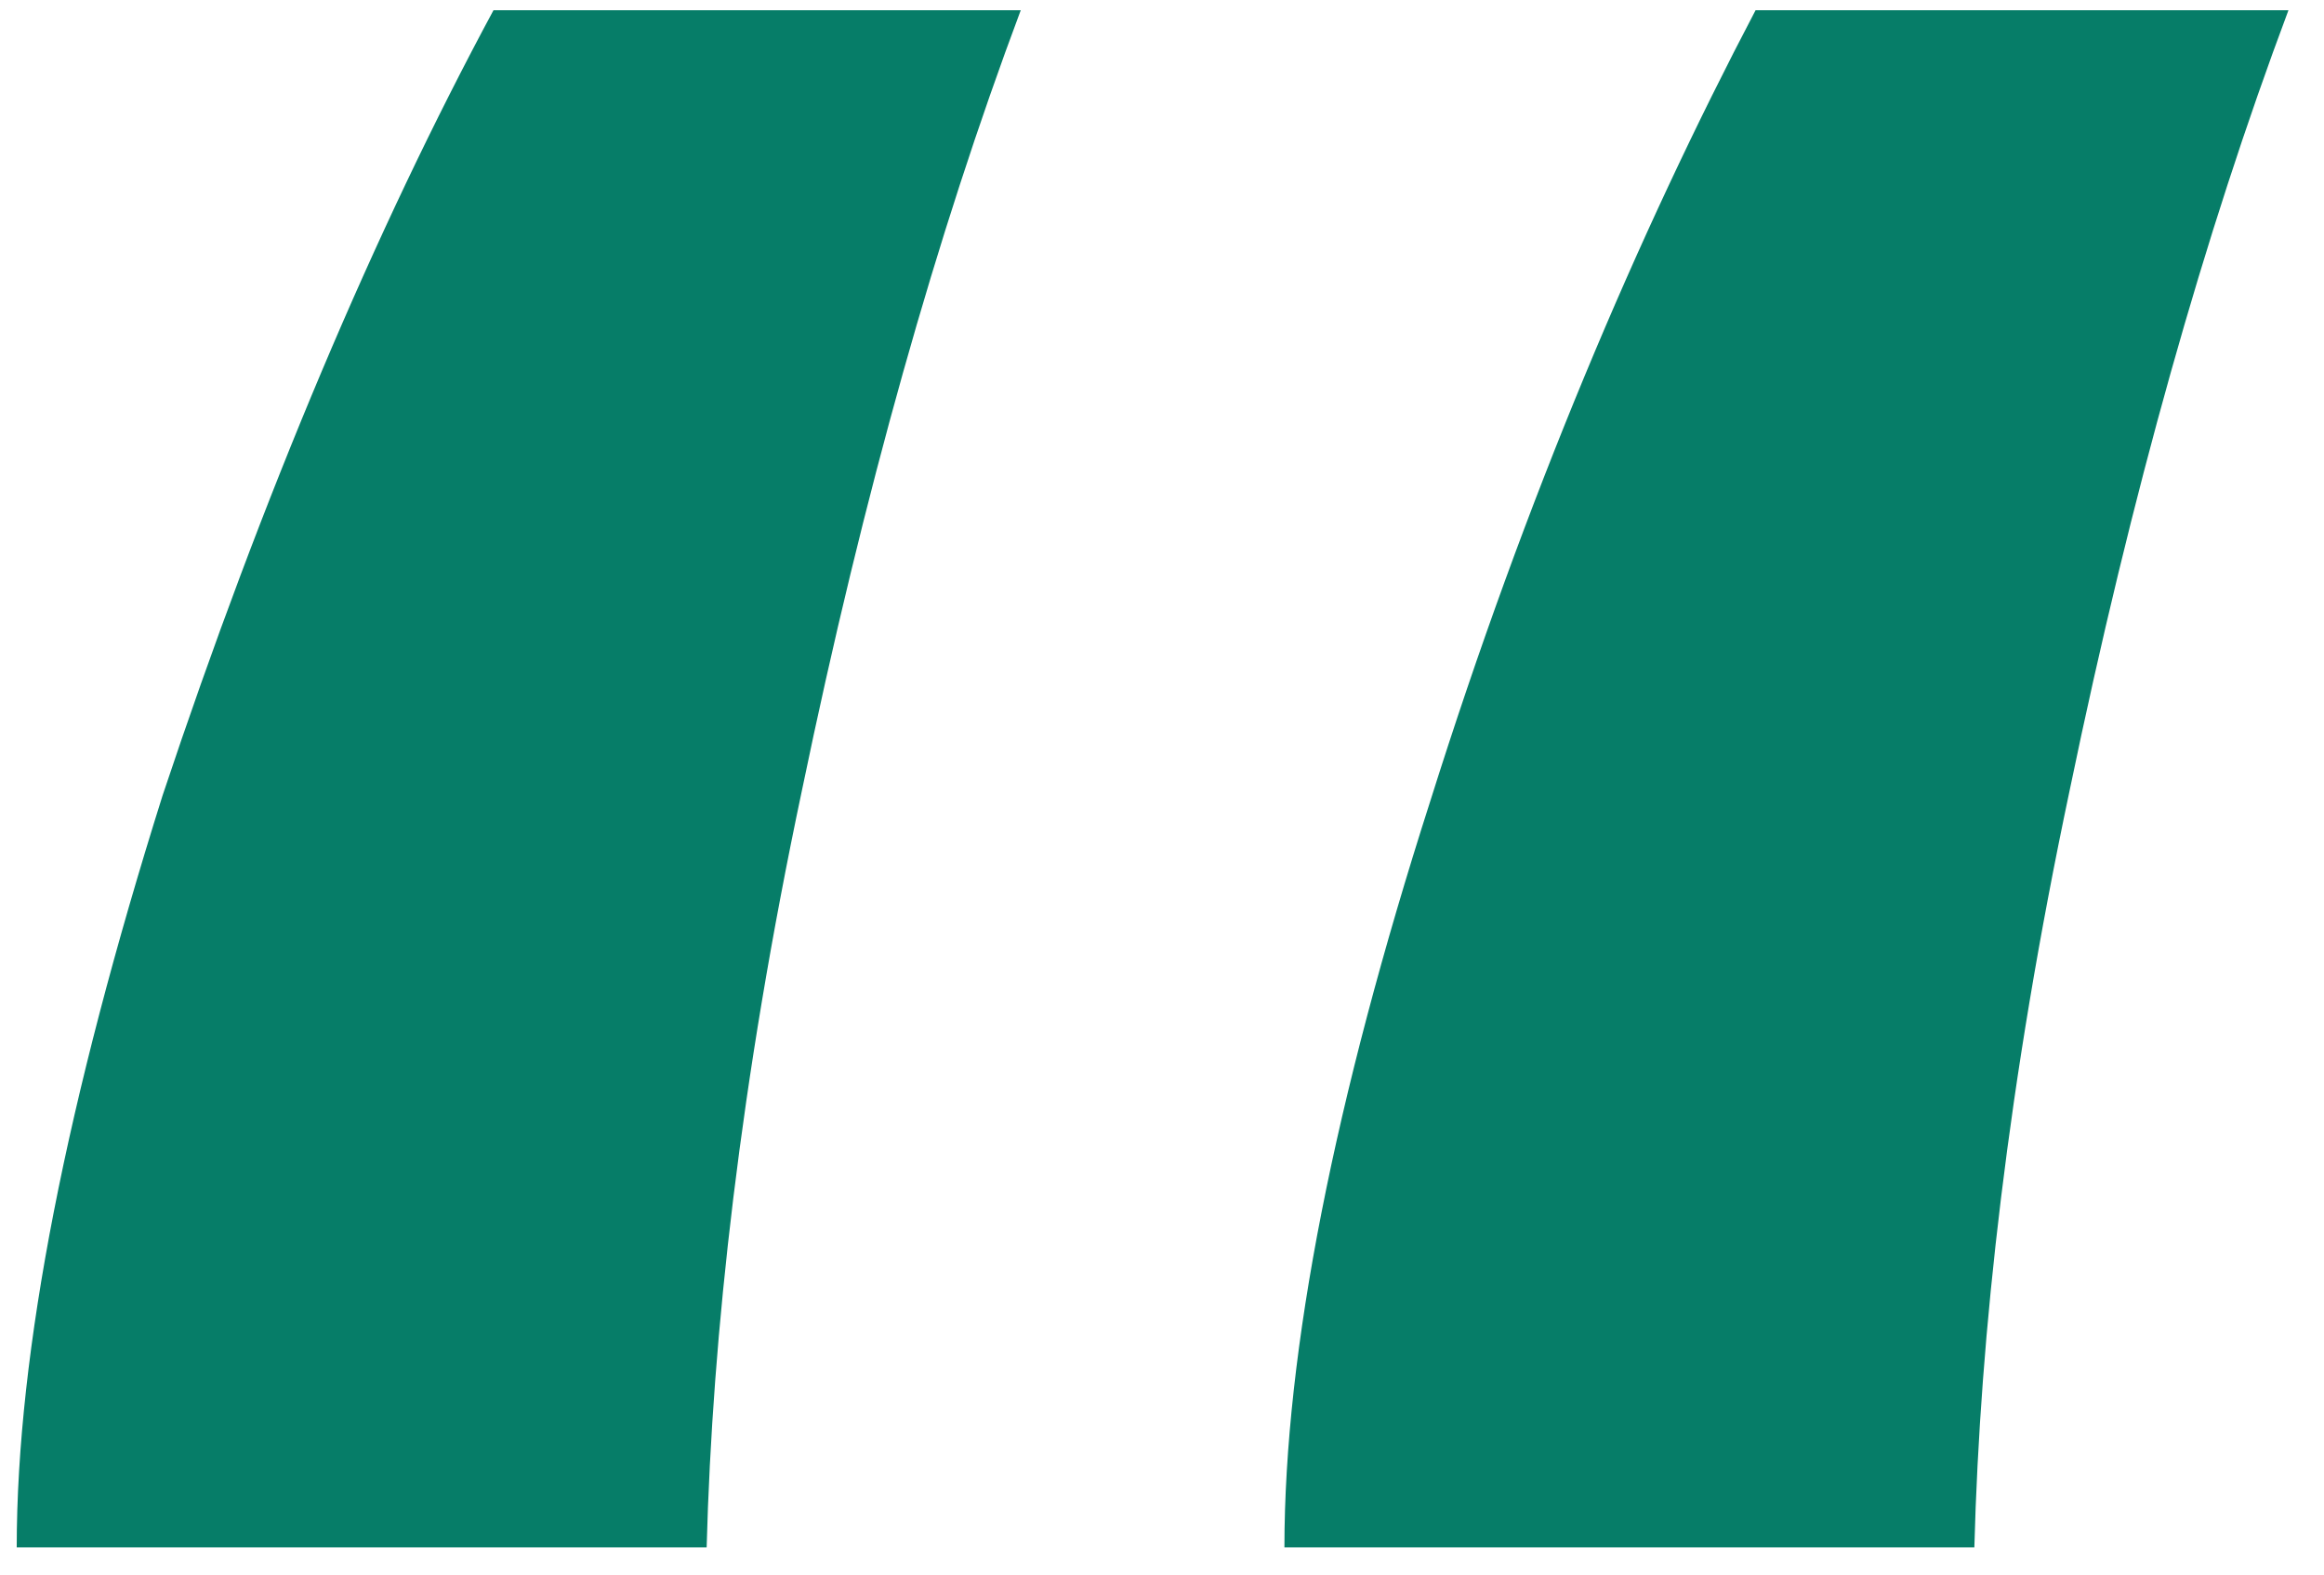<svg width="31" height="21" viewBox="0 0 31 21" fill="none" xmlns="http://www.w3.org/2000/svg">
<path d="M6.583 0.136H13.616C12.494 3.129 11.521 6.571 10.698 10.537C9.875 14.427 9.501 17.794 9.426 20.638H0.223C0.223 18.019 0.896 14.652 2.168 10.611C3.515 6.571 5.011 3.054 6.583 0.136ZM23.418 0.136H30.526C29.404 3.129 28.431 6.571 27.608 10.537C26.785 14.427 26.411 17.794 26.336 20.638H17.133C17.133 18.019 17.806 14.652 19.078 10.686C20.35 6.646 21.847 3.129 23.418 0.136Z" fill="#067D68"/>
</svg>
